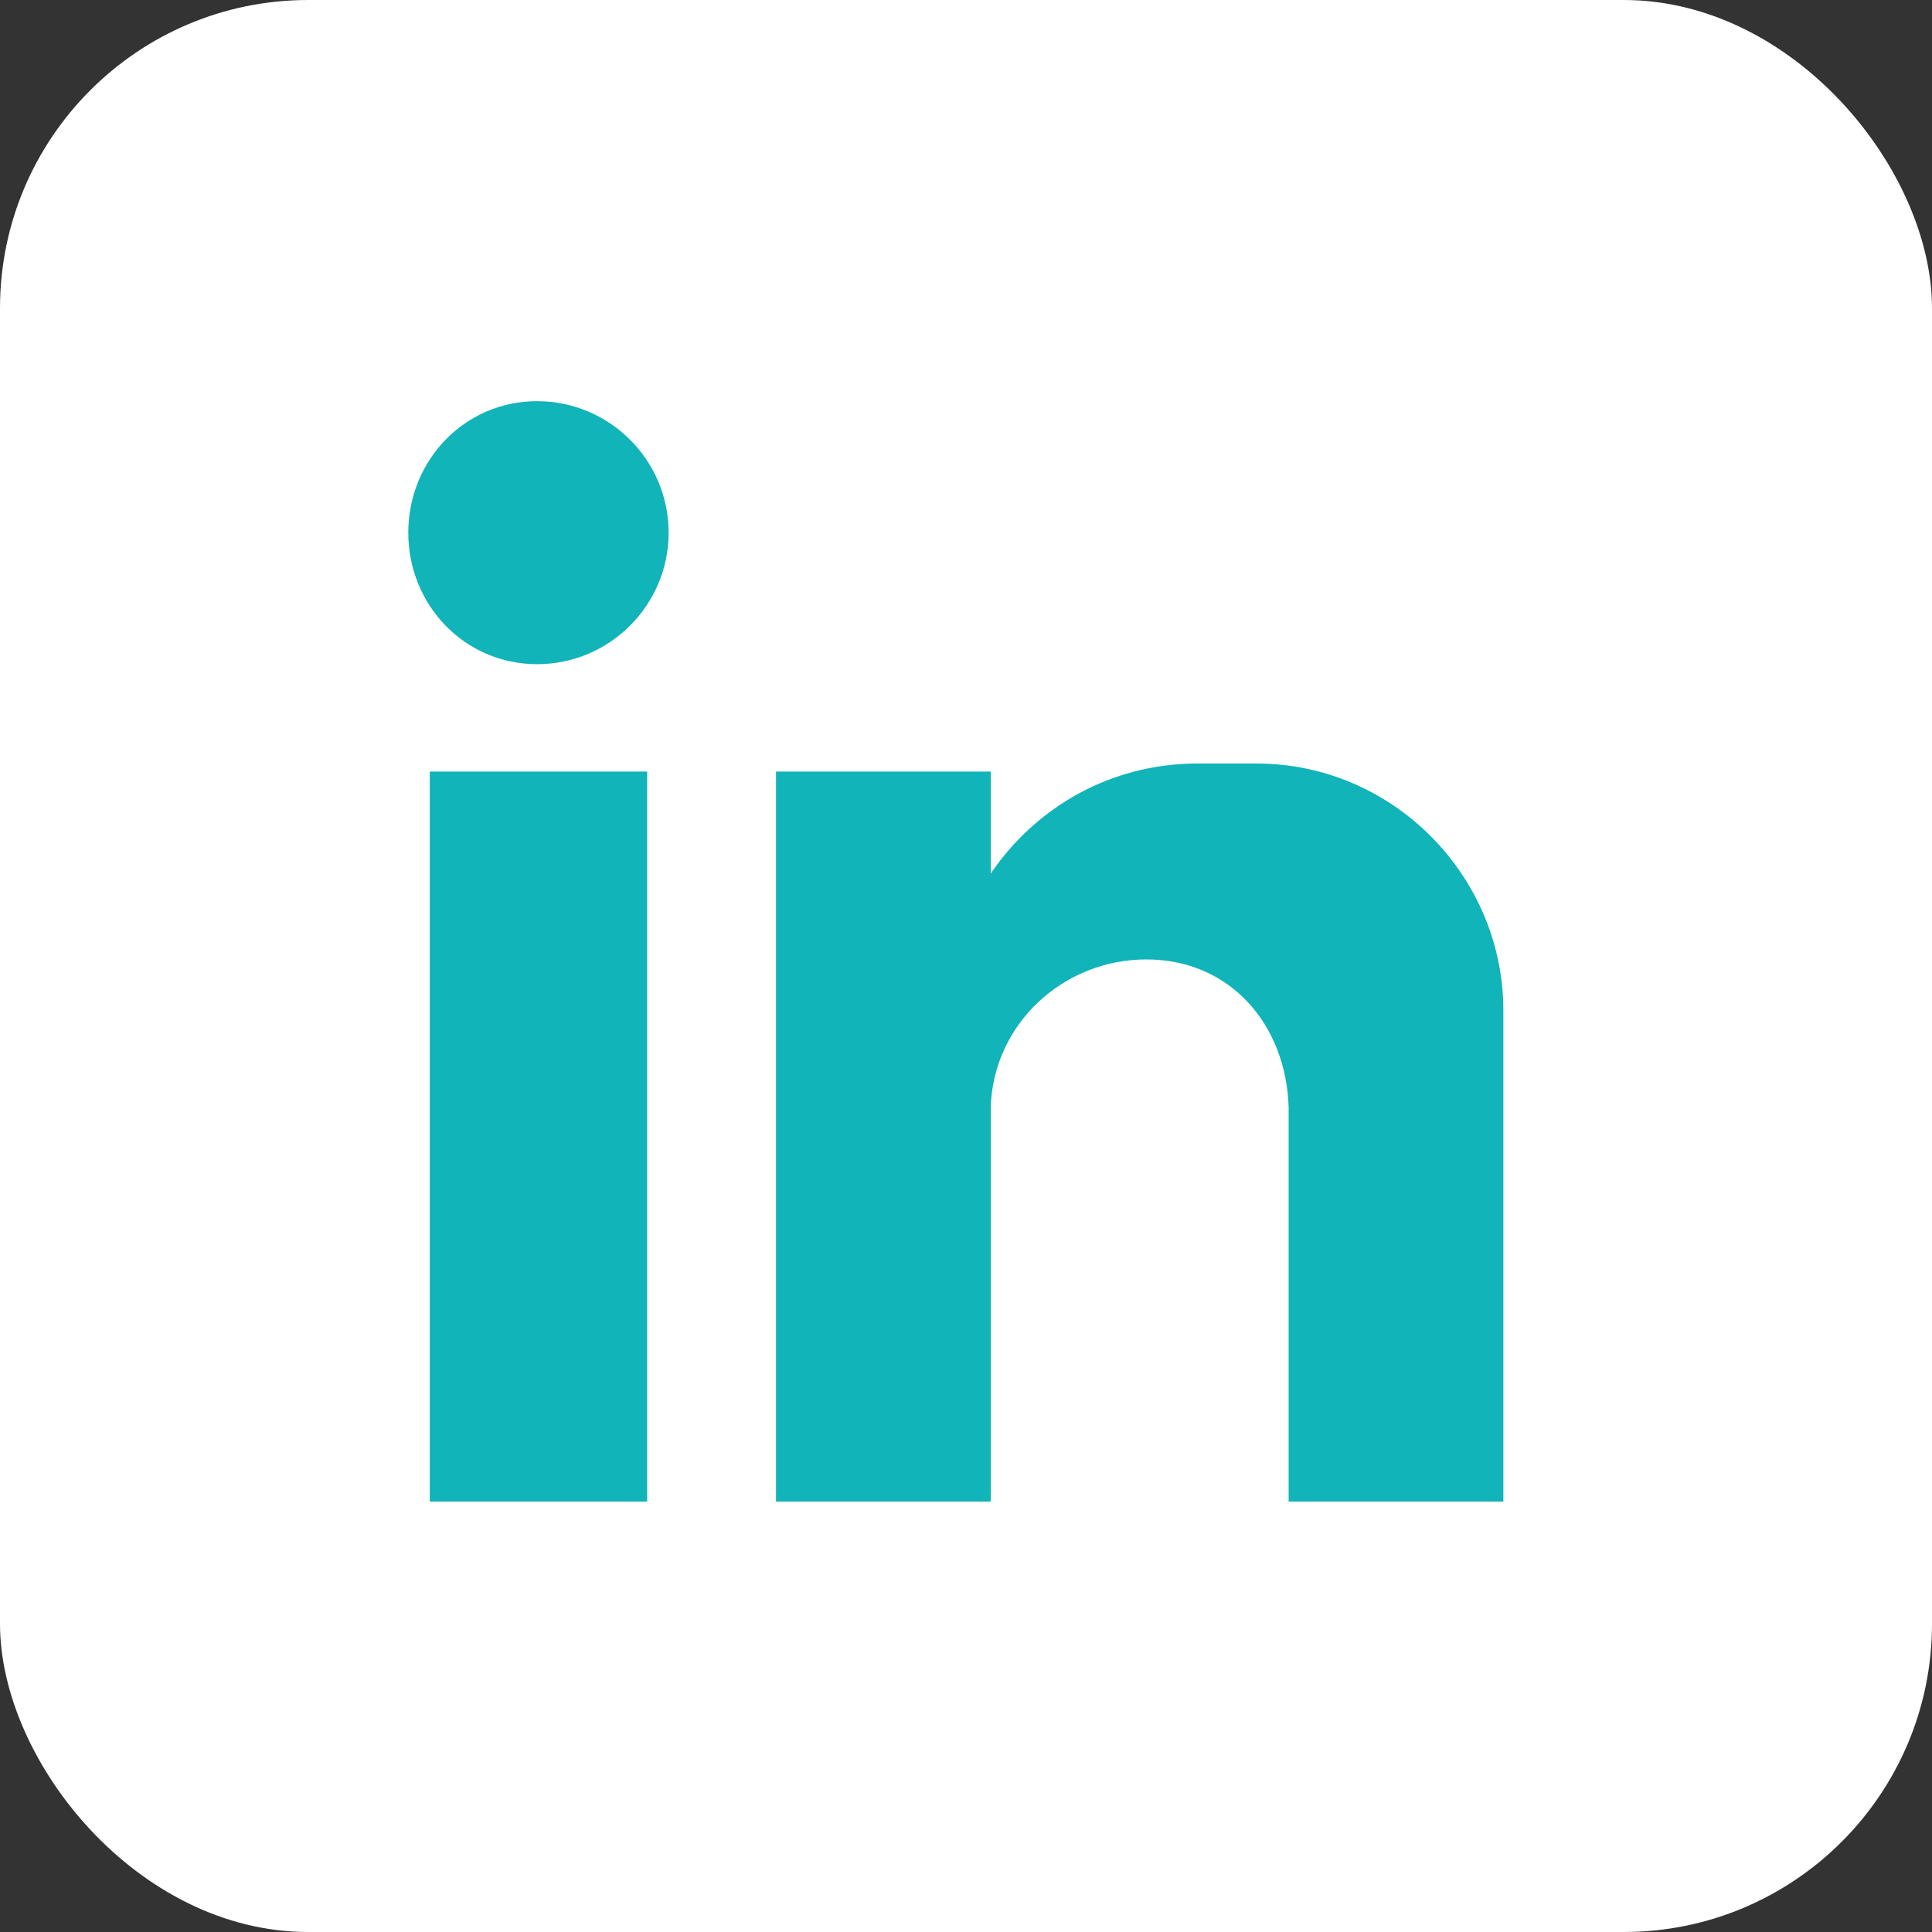 <?xml version="1.0" encoding="UTF-8"?><svg id="Layer_2" xmlns="http://www.w3.org/2000/svg" viewBox="0 0 450 450"><rect x="0" y="0" width="450" height="450" fill="#333333" stroke="none"/><defs><style>.cls-1{fill:#fff;}.cls-2{fill:#10b4b9;fill-rule:evenodd;}</style></defs><g id="Layer_1-2"><rect class="cls-1" x="0" width="450" height="450" rx="71.79" ry="71.79"/><path class="cls-2" d="m100.1,179.71h50.64v170.04h-50.64v-170.04Zm25.01-86.27c16.88,0,30.63,13.75,30.63,30.63s-13.75,30.63-30.63,30.63-30.01-13.75-30.01-30.63,13.13-30.63,30.01-30.63h0Zm55.64,86.27h50.01v23.76c10.63-15.63,28.13-25.63,48.14-25.63h13.75c31.88,0,57.51,26.26,57.51,57.51v114.4h-50.01v-15.63h0v-76.27h0c-.63-19.38-13.75-34.38-33.13-34.38h0c-19.38,0-35.63,15-36.26,34.38h0v91.9h-50.01v-170.04Z"/></g></svg>